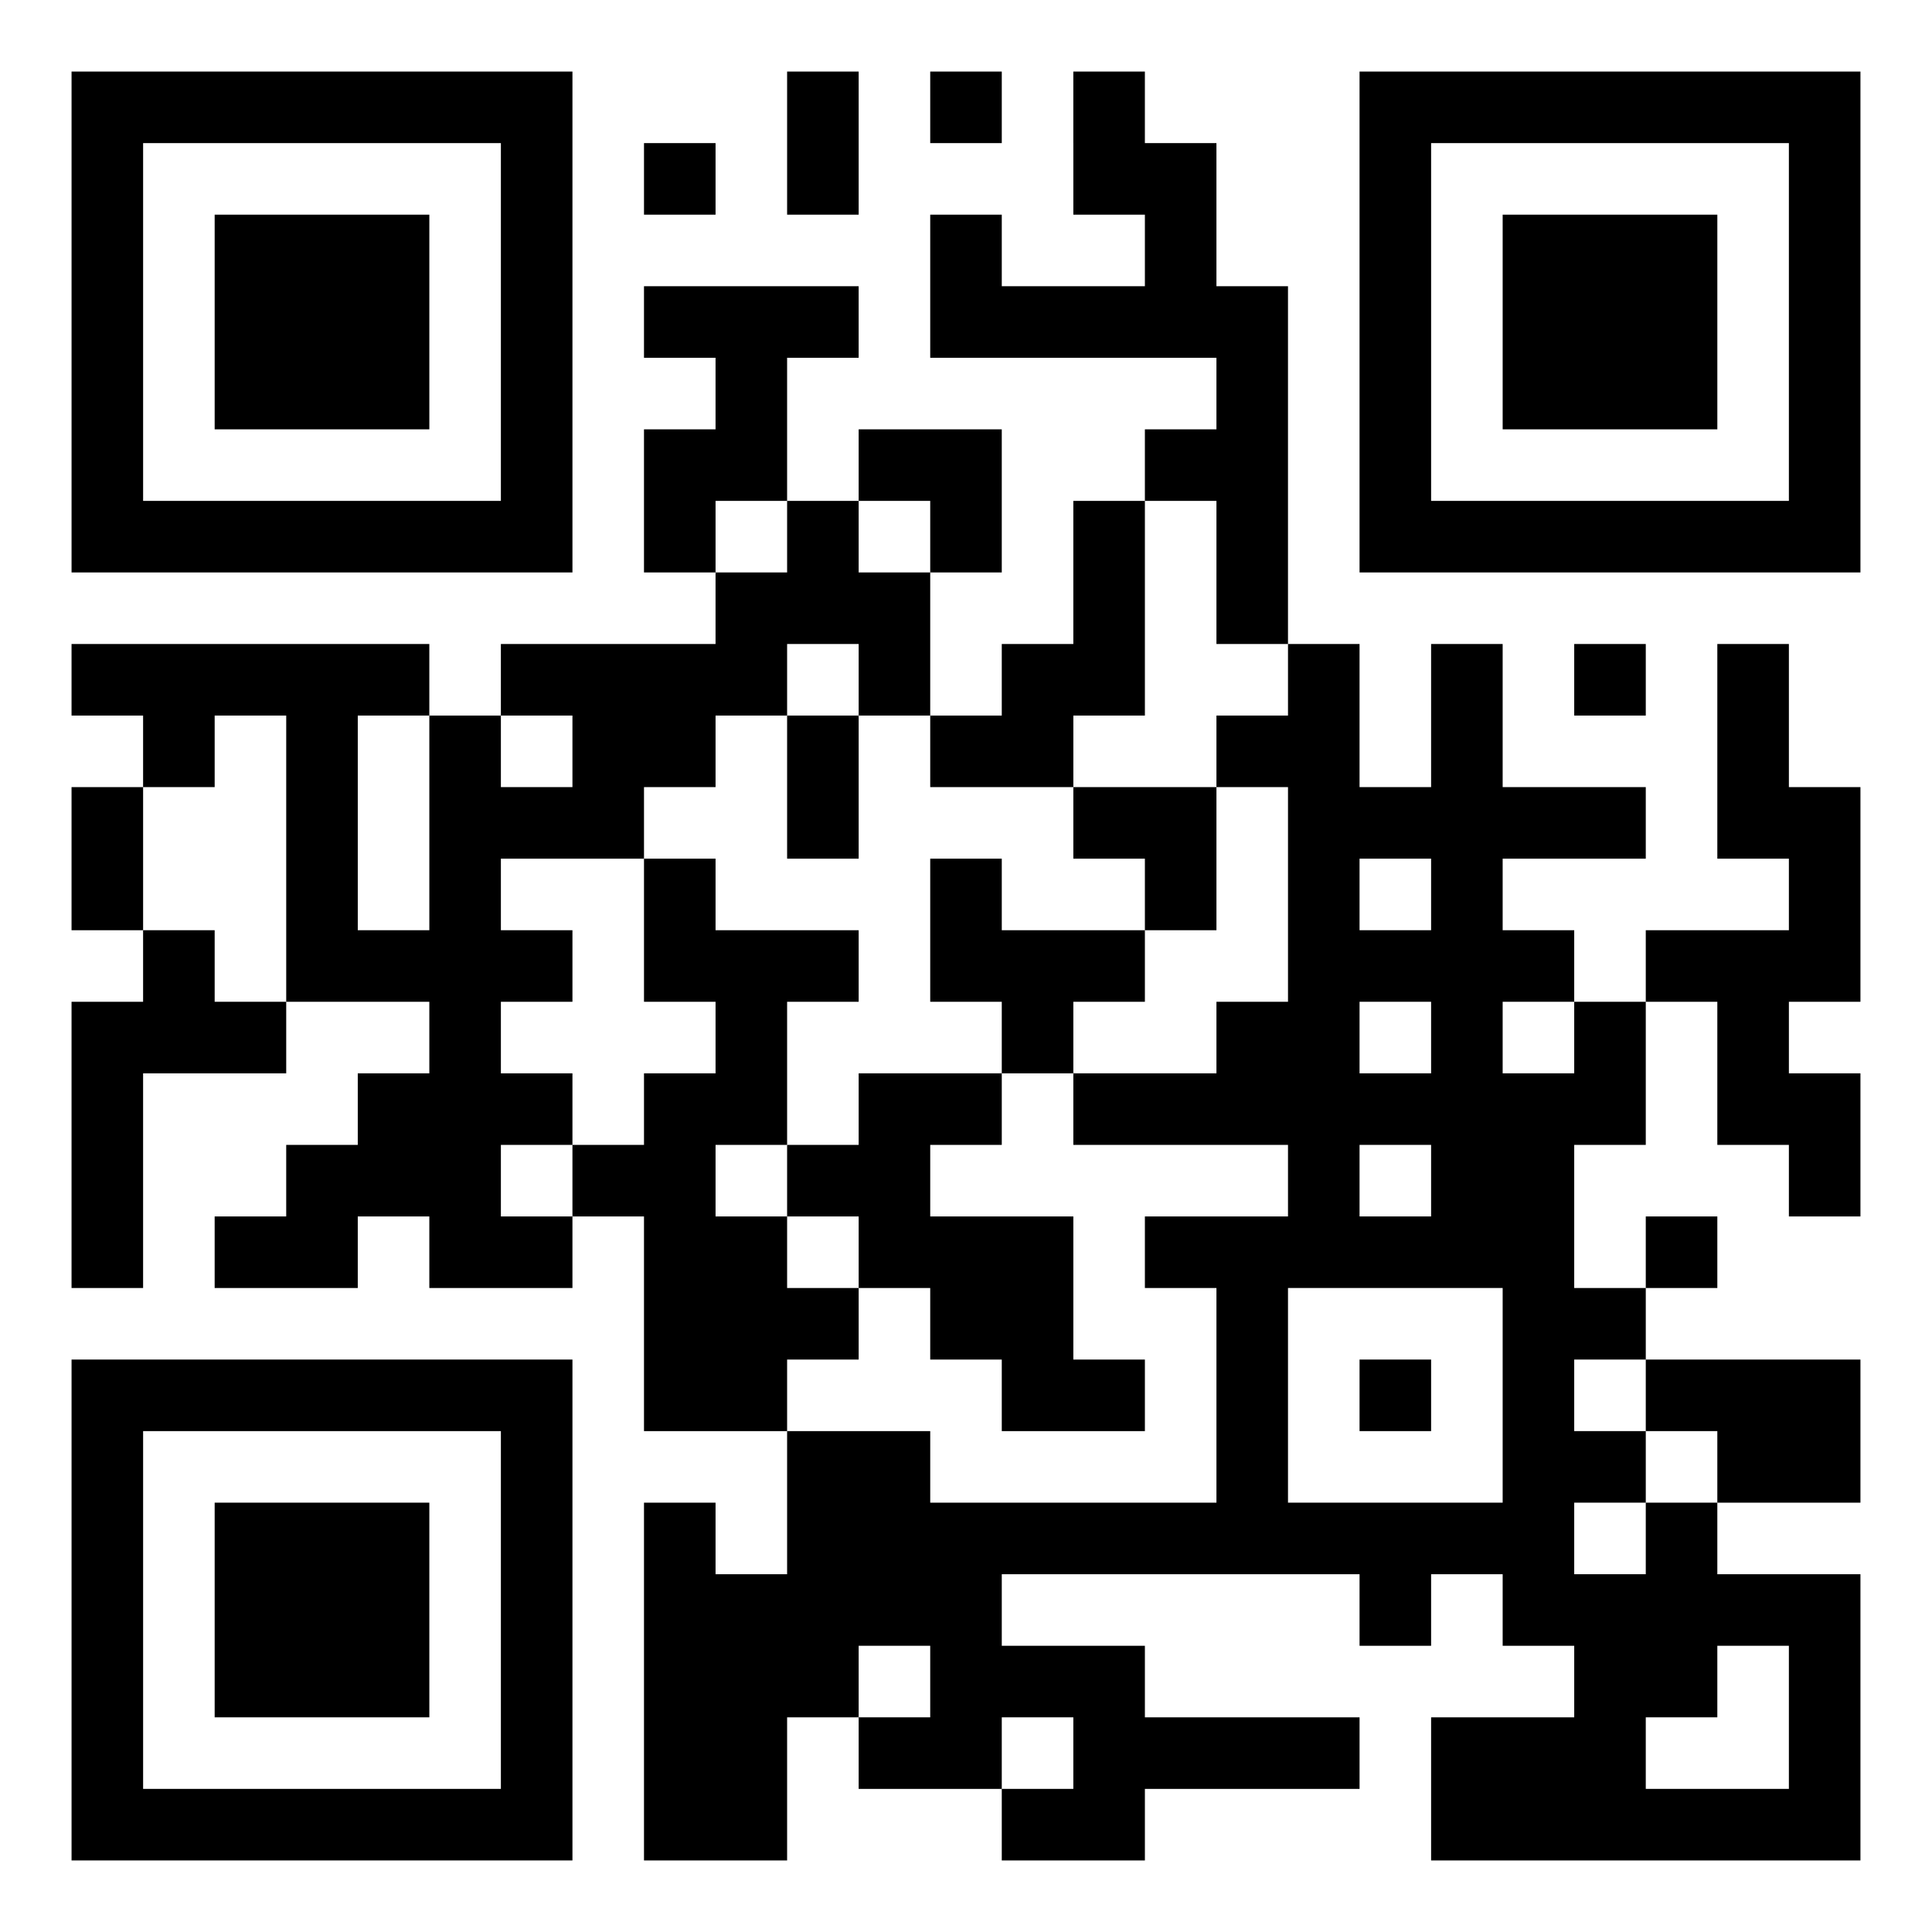 <?xml version="1.0" encoding="UTF-8" standalone="yes"?>
<svg version="1.0" xmlns="http://www.w3.org/2000/svg" width="270" height="270" viewBox="0 0 270 270" preserveAspectRatio="xMidYMid meet">
  <g transform="translate(0,270) scale(0.1,-0.1)" fill="#000000" stroke="none">
    <path d="M100 2250 l0 -350 350 0 350 0 0 350 0 350 -350 0 -350 0 0 -350z
m600 0 l0 -250 -250 0 -250 0 0 250 0 250 250 0 250 0 0 -250z"/>
    <path d="M300 2250 l0 -150 150 0 150 0 0 150 0 150 -150 0 -150 0 0 -150z"/>
    <path d="M1100 2500 l0 -100 50 0 50 0 0 100 0 100 -50 0 -50 0 0 -100z"/>
    <path d="M1300 2550 l0 -50 50 0 50 0 0 50 0 50 -50 0 -50 0 0 -50z"/>
    <path d="M1500 2500 l0 -100 50 0 50 0 0 -50 0 -50 -100 0 -100 0 0 50 0 50
-50 0 -50 0 0 -100 0 -100 200 0 200 0 0 -50 0 -50 -50 0 -50 0 0 -50 0 -50
-50 0 -50 0 0 -100 0 -100 -50 0 -50 0 0 -50 0 -50 -50 0 -50 0 0 100 0 100
50 0 50 0 0 100 0 100 -100 0 -100 0 0 -50 0 -50 -50 0 -50 0 0 100 0 100 50
0 50 0 0 50 0 50 -150 0 -150 0 0 -50 0 -50 50 0 50 0 0 -50 0 -50 -50 0 -50
0 0 -100 0 -100 50 0 50 0 0 -50 0 -50 -150 0 -150 0 0 -50 0 -50 -50 0 -50 0
0 50 0 50 -250 0 -250 0 0 -50 0 -50 50 0 50 0 0 -50 0 -50 -50 0 -50 0 0
-100 0 -100 50 0 50 0 0 -50 0 -50 -50 0 -50 0 0 -200 0 -200 50 0 50 0 0 150
0 150 100 0 100 0 0 50 0 50 100 0 100 0 0 -50 0 -50 -50 0 -50 0 0 -50 0 -50
-50 0 -50 0 0 -50 0 -50 -50 0 -50 0 0 -50 0 -50 100 0 100 0 0 50 0 50 50 0
50 0 0 -50 0 -50 100 0 100 0 0 50 0 50 50 0 50 0 0 -150 0 -150 100 0 100 0
0 -100 0 -100 -50 0 -50 0 0 50 0 50 -50 0 -50 0 0 -250 0 -250 100 0 100 0 0
100 0 100 50 0 50 0 0 -50 0 -50 100 0 100 0 0 -50 0 -50 100 0 100 0 0 50 0
50 150 0 150 0 0 50 0 50 -150 0 -150 0 0 50 0 50 -100 0 -100 0 0 50 0 50
250 0 250 0 0 -50 0 -50 50 0 50 0 0 50 0 50 50 0 50 0 0 -50 0 -50 50 0 50 0
0 -50 0 -50 -100 0 -100 0 0 -100 0 -100 300 0 300 0 0 200 0 200 -100 0 -100
0 0 50 0 50 100 0 100 0 0 100 0 100 -150 0 -150 0 0 50 0 50 50 0 50 0 0 50
0 50 -50 0 -50 0 0 -50 0 -50 -50 0 -50 0 0 100 0 100 50 0 50 0 0 100 0 100
50 0 50 0 0 -100 0 -100 50 0 50 0 0 -50 0 -50 50 0 50 0 0 100 0 100 -50 0
-50 0 0 50 0 50 50 0 50 0 0 150 0 150 -50 0 -50 0 0 100 0 100 -50 0 -50 0 0
-150 0 -150 50 0 50 0 0 -50 0 -50 -100 0 -100 0 0 -50 0 -50 -50 0 -50 0 0
50 0 50 -50 0 -50 0 0 50 0 50 100 0 100 0 0 50 0 50 -100 0 -100 0 0 100 0
100 -50 0 -50 0 0 -100 0 -100 -50 0 -50 0 0 100 0 100 -50 0 -50 0 0 250 0
250 -50 0 -50 0 0 100 0 100 -50 0 -50 0 0 50 0 50 -50 0 -50 0 0 -100z m-400
-550 l0 -50 -50 0 -50 0 0 50 0 50 50 0 50 0 0 -50z m200 0 l0 -50 -50 0 -50
0 0 50 0 50 50 0 50 0 0 -50z m400 -50 l0 -100 50 0 50 0 0 -50 0 -50 -50 0
-50 0 0 -50 0 -50 50 0 50 0 0 -150 0 -150 -50 0 -50 0 0 -50 0 -50 -100 0
-100 0 0 -50 0 -50 150 0 150 0 0 -50 0 -50 -100 0 -100 0 0 -50 0 -50 50 0
50 0 0 -150 0 -150 -200 0 -200 0 0 50 0 50 -100 0 -100 0 0 50 0 50 50 0 50
0 0 50 0 50 -50 0 -50 0 0 50 0 50 -50 0 -50 0 0 50 0 50 50 0 50 0 0 100 0
100 50 0 50 0 0 50 0 50 -100 0 -100 0 0 50 0 50 -50 0 -50 0 0 -100 0 -100
50 0 50 0 0 -50 0 -50 -50 0 -50 0 0 -50 0 -50 -50 0 -50 0 0 -50 0 -50 -50 0
-50 0 0 50 0 50 50 0 50 0 0 50 0 50 -50 0 -50 0 0 50 0 50 50 0 50 0 0 50 0
50 -50 0 -50 0 0 50 0 50 100 0 100 0 0 50 0 50 50 0 50 0 0 50 0 50 50 0 50
0 0 50 0 50 50 0 50 0 0 -50 0 -50 50 0 50 0 0 -50 0 -50 100 0 100 0 0 50 0
50 50 0 50 0 0 150 0 150 50 0 50 0 0 -100z m-1300 -400 l0 -200 -50 0 -50 0
0 50 0 50 -50 0 -50 0 0 100 0 100 50 0 50 0 0 50 0 50 50 0 50 0 0 -200z
m200 50 l0 -150 -50 0 -50 0 0 150 0 150 50 0 50 0 0 -150z m200 100 l0 -50
-50 0 -50 0 0 50 0 50 50 0 50 0 0 -50z m1200 -200 l0 -50 -50 0 -50 0 0 50 0
50 50 0 50 0 0 -50z m0 -200 l0 -50 -50 0 -50 0 0 50 0 50 50 0 50 0 0 -50z
m200 0 l0 -50 -50 0 -50 0 0 50 0 50 50 0 50 0 0 -50z m-200 -200 l0 -50 -50
0 -50 0 0 50 0 50 50 0 50 0 0 -50z m100 -300 l0 -150 -150 0 -150 0 0 150 0
150 150 0 150 0 0 -150z m200 0 l0 -50 50 0 50 0 0 -50 0 -50 -50 0 -50 0 0
-50 0 -50 -50 0 -50 0 0 50 0 50 50 0 50 0 0 50 0 50 -50 0 -50 0 0 50 0 50
50 0 50 0 0 -50z m-1000 -400 l0 -50 -50 0 -50 0 0 50 0 50 50 0 50 0 0 -50z
m1200 -50 l0 -100 -100 0 -100 0 0 50 0 50 50 0 50 0 0 50 0 50 50 0 50 0 0
-100z m-1000 -50 l0 -50 -50 0 -50 0 0 50 0 50 50 0 50 0 0 -50z"/>
    <path d="M1100 1600 l0 -100 50 0 50 0 0 100 0 100 -50 0 -50 0 0 -100z"/>
    <path d="M1500 1550 l0 -50 50 0 50 0 0 -50 0 -50 -100 0 -100 0 0 50 0 50
-50 0 -50 0 0 -100 0 -100 50 0 50 0 0 -50 0 -50 -100 0 -100 0 0 -50 0 -50
-50 0 -50 0 0 -50 0 -50 50 0 50 0 0 -50 0 -50 50 0 50 0 0 -50 0 -50 50 0 50
0 0 -50 0 -50 100 0 100 0 0 50 0 50 -50 0 -50 0 0 100 0 100 -100 0 -100 0 0
50 0 50 50 0 50 0 0 50 0 50 50 0 50 0 0 50 0 50 50 0 50 0 0 50 0 50 50 0 50
0 0 100 0 100 -100 0 -100 0 0 -50z"/>
    <path d="M1900 750 l0 -50 50 0 50 0 0 50 0 50 -50 0 -50 0 0 -50z"/>
    <path d="M1900 2250 l0 -350 350 0 350 0 0 350 0 350 -350 0 -350 0 0 -350z
m600 0 l0 -250 -250 0 -250 0 0 250 0 250 250 0 250 0 0 -250z"/>
    <path d="M2100 2250 l0 -150 150 0 150 0 0 150 0 150 -150 0 -150 0 0 -150z"/>
    <path d="M900 2450 l0 -50 50 0 50 0 0 50 0 50 -50 0 -50 0 0 -50z"/>
    <path d="M2200 1750 l0 -50 50 0 50 0 0 50 0 50 -50 0 -50 0 0 -50z"/>
    <path d="M100 450 l0 -350 350 0 350 0 0 350 0 350 -350 0 -350 0 0 -350z
m600 0 l0 -250 -250 0 -250 0 0 250 0 250 250 0 250 0 0 -250z"/>
    <path d="M300 450 l0 -150 150 0 150 0 0 150 0 150 -150 0 -150 0 0 -150z"/>
  </g>
</svg>